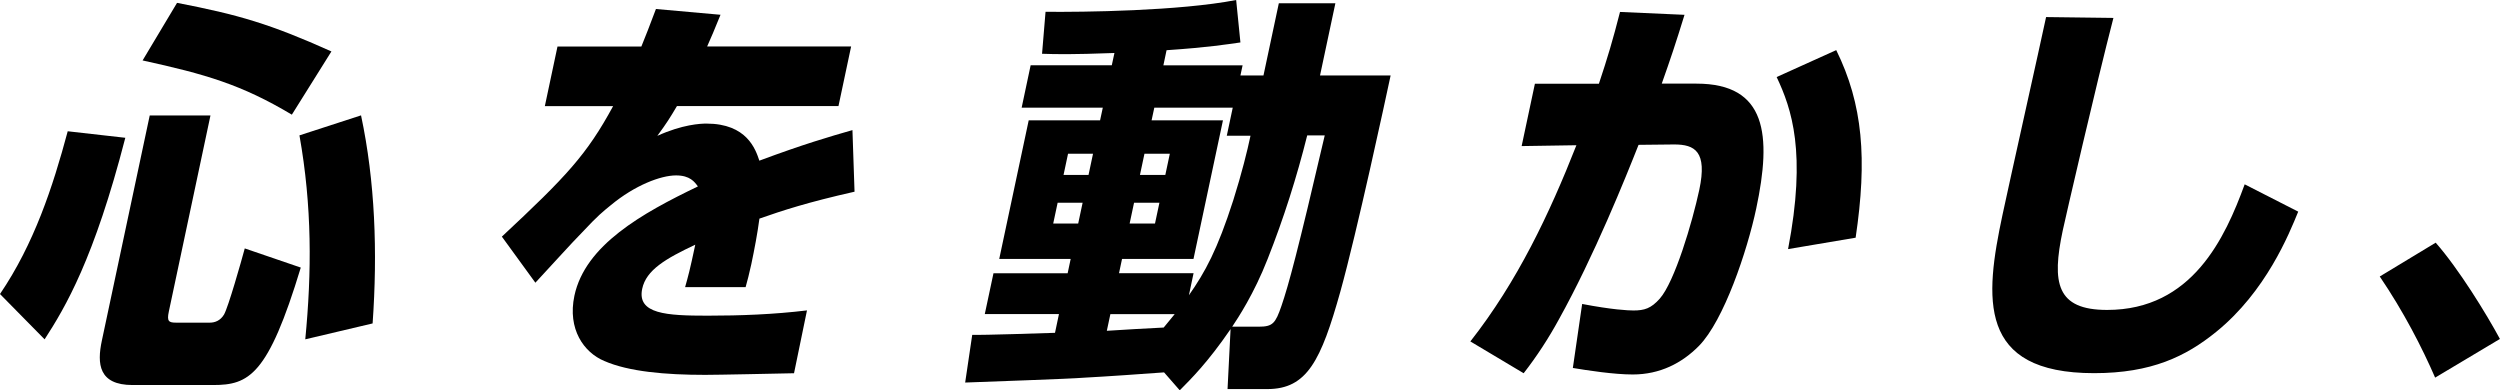 <?xml version="1.0" encoding="UTF-8"?>
<svg id="b" data-name="レイヤー 2" xmlns="http://www.w3.org/2000/svg" viewBox="0 0 322.25 50.31">
  <g id="c" data-name="KV">
    <g id="d" data-name="mv-copy01_sp">
      <path d="M16.15,17.77c-4.01,15.56-7.71,21.82-10.4,25.97l-5.75-5.84c4.39-6.47,6.8-13.77,8.73-20.98l7.42.84ZM19.28,14.88h7.85l-5.37,25.29c-.27,1.26,0,1.42.96,1.42h4.33c.65,0,1.36-.26,1.83-1.05.56-1,2.2-6.78,2.67-8.52l7.22,2.47c-4.22,13.93-6.69,15.14-11.32,15.14h-10.36c-4.38,0-4.6-2.73-3.96-5.73l6.17-29.02ZM22.82.37c7.92,1.52,12.04,2.73,19.9,6.26l-5.1,8.15c-6.52-3.89-11.12-5.21-19.24-6.99L22.82.37ZM46.54,14.88c1.81,8.52,2.14,17.61,1.49,26.81l-8.68,2.05c.84-8.67.88-17.14-.75-26.29l7.94-2.58Z" style="fill: #000; stroke-width: 0px;"/>
      <path d="M92.88,1.89c-.85,2.1-1.15,2.79-1.73,4.1h18.56l-1.63,7.68h-20.82c-.87,1.47-1.33,2.21-2.53,3.84,3.23-1.47,5.57-1.58,6.32-1.58,5.23,0,6.34,3.31,6.83,4.78,5.63-2.1,9.06-3.1,12-3.94l.27,7.94c-6.07,1.37-9.27,2.42-12.26,3.47-.26,1.95-.64,3.94-1.05,5.89-.27,1.26-.5,2.1-.73,2.94h-7.8c.4-1.42.61-2.16,1.31-5.47-3.8,1.79-6.33,3.26-6.84,5.68-.69,3.26,3.14,3.47,8.42,3.47,4.23,0,8.53-.16,12.82-.68l-1.67,8.1c-2.37.05-9.8.21-11.46.21-5.13,0-9.87-.42-13-1.79-2.63-1.1-4.76-4.1-3.85-8.41,1.39-6.52,8.7-10.62,15.92-14.09-.43-.58-1.01-1.42-2.82-1.42-1.96,0-5.3,1.26-8.41,3.84-1.03.84-1.64,1.31-3.66,3.47-1.02,1-5.16,5.57-6.06,6.52l-4.32-5.94c8.34-7.78,10.95-10.57,14.34-16.82h-8.8l1.63-7.68h10.81c.65-1.63.96-2.37,1.88-4.84l8.29.74Z" style="fill: #000; stroke-width: 0px;"/>
      <path d="M150.04,48c-2.86.21-7.4.53-10.25.68-1.84.16-12.99.53-15.38.63l.91-6.15c1.5.05,8.95-.21,10.67-.26l.51-2.42h-9.56l1.12-5.26h9.56l.39-1.84h-9.21l3.8-17.87h9.2l.35-1.63h-10.46l1.16-5.47h10.46l.34-1.58c-5.63.21-7.48.16-9.33.1l.45-5.41c4.82.05,17.23-.1,24.57-1.52l.55,5.47c-1.87.26-4.06.63-9.52,1l-.41,1.95h10.21l-.28,1.31h2.97l1.98-9.31h7.29l-1.98,9.31h9.1c-.64,3-4.33,20.14-6.48,27.86-2.49,8.88-4.28,12.56-9.41,12.56h-5.13l.39-7.73c-2.99,4.36-5.09,6.41-6.55,7.89l-2.02-2.31ZM136.33,26.13l-.57,2.68h3.22l.57-2.68h-3.22ZM137.67,19.82l-.58,2.73h3.22l.58-2.73h-3.22ZM143.13,40.48l-.46,2.16c1.48-.11,6.22-.37,7.33-.42.61-.74.82-1,1.42-1.73h-8.3ZM158.13,17.51l.77-3.63h-10.11l-.35,1.63h9.2l-3.8,17.87h-9.21l-.39,1.84h9.61l-.6,2.84c2.1-3,3.66-5.84,5.72-12.25,1.08-3.42,1.82-6.41,2.22-8.31h-3.07ZM146.18,26.13l-.57,2.68h3.27l.57-2.68h-3.27ZM147.52,19.82l-.58,2.73h3.27l.58-2.73h-3.27ZM162.25,42.11c1.81,0,2.15-.42,2.93-2.68.92-2.68,2.09-6.99,5.58-21.98h-2.26c-1.34,5.36-3.02,10.67-5.1,15.93-1.77,4.52-3.83,7.62-4.57,8.73h3.42Z" style="fill: #000; stroke-width: 0px;"/>
      <path d="M217.14,1.89c-1.13,3.68-1.82,5.73-2.94,8.89h4.48c9.05,0,9.71,6.62,7.7,16.09-1.16,5.47-4.18,14.46-7.39,17.72-2.18,2.21-5.01,3.68-8.53,3.68-2.41,0-5.82-.52-7.72-.84l1.2-8.25c3.87.74,5.91.84,6.61.84,1.41,0,2.27-.26,3.39-1.52,1.92-2.16,4.2-9.83,5.1-14.04,1.05-4.94-.57-5.84-3.24-5.84l-4.59.05c-1.64,4.15-5.71,14.3-10.27,22.5-1.32,2.42-2.82,4.73-4.54,6.94l-6.87-4.1c6.07-7.73,10.19-16.45,13.67-25.29l-7.06.11,1.71-8.04h8.25c1.12-3.36,1.81-5.68,2.72-9.25l8.32.37ZM230.48,32.12c2.4-12.46.47-18.09-1.47-22.19l7.68-3.47c3.44,6.99,4.01,14.04,2.5,24.18l-8.71,1.47Z" style="fill: #000; stroke-width: 0px;"/>
      <path d="M272.42,2.31c-2.22,8.57-6.24,26.02-6.53,27.39-1.44,6.78-.82,10.25,5.72,10.25,10.97,0,15.21-9.31,17.73-16.19l6.9,3.52c-1.16,2.84-4.15,10.3-10.59,15.51-3.89,3.15-8.32,5.31-15.72,5.31-15.09,0-14.09-9.67-11.81-20.4.86-4.05,4.85-21.87,5.62-25.5l8.68.11Z" style="fill: #000; stroke-width: 0px;"/>
      <path d="M313.89,48.68c-1.69-3.89-4.07-8.52-7.14-13.04l7.21-4.36c2.96,3.36,6.55,9.2,8.28,12.41l-8.36,4.99Z" style="fill: #000; stroke-width: 0px;"/>
    </g>
  </g>
</svg>